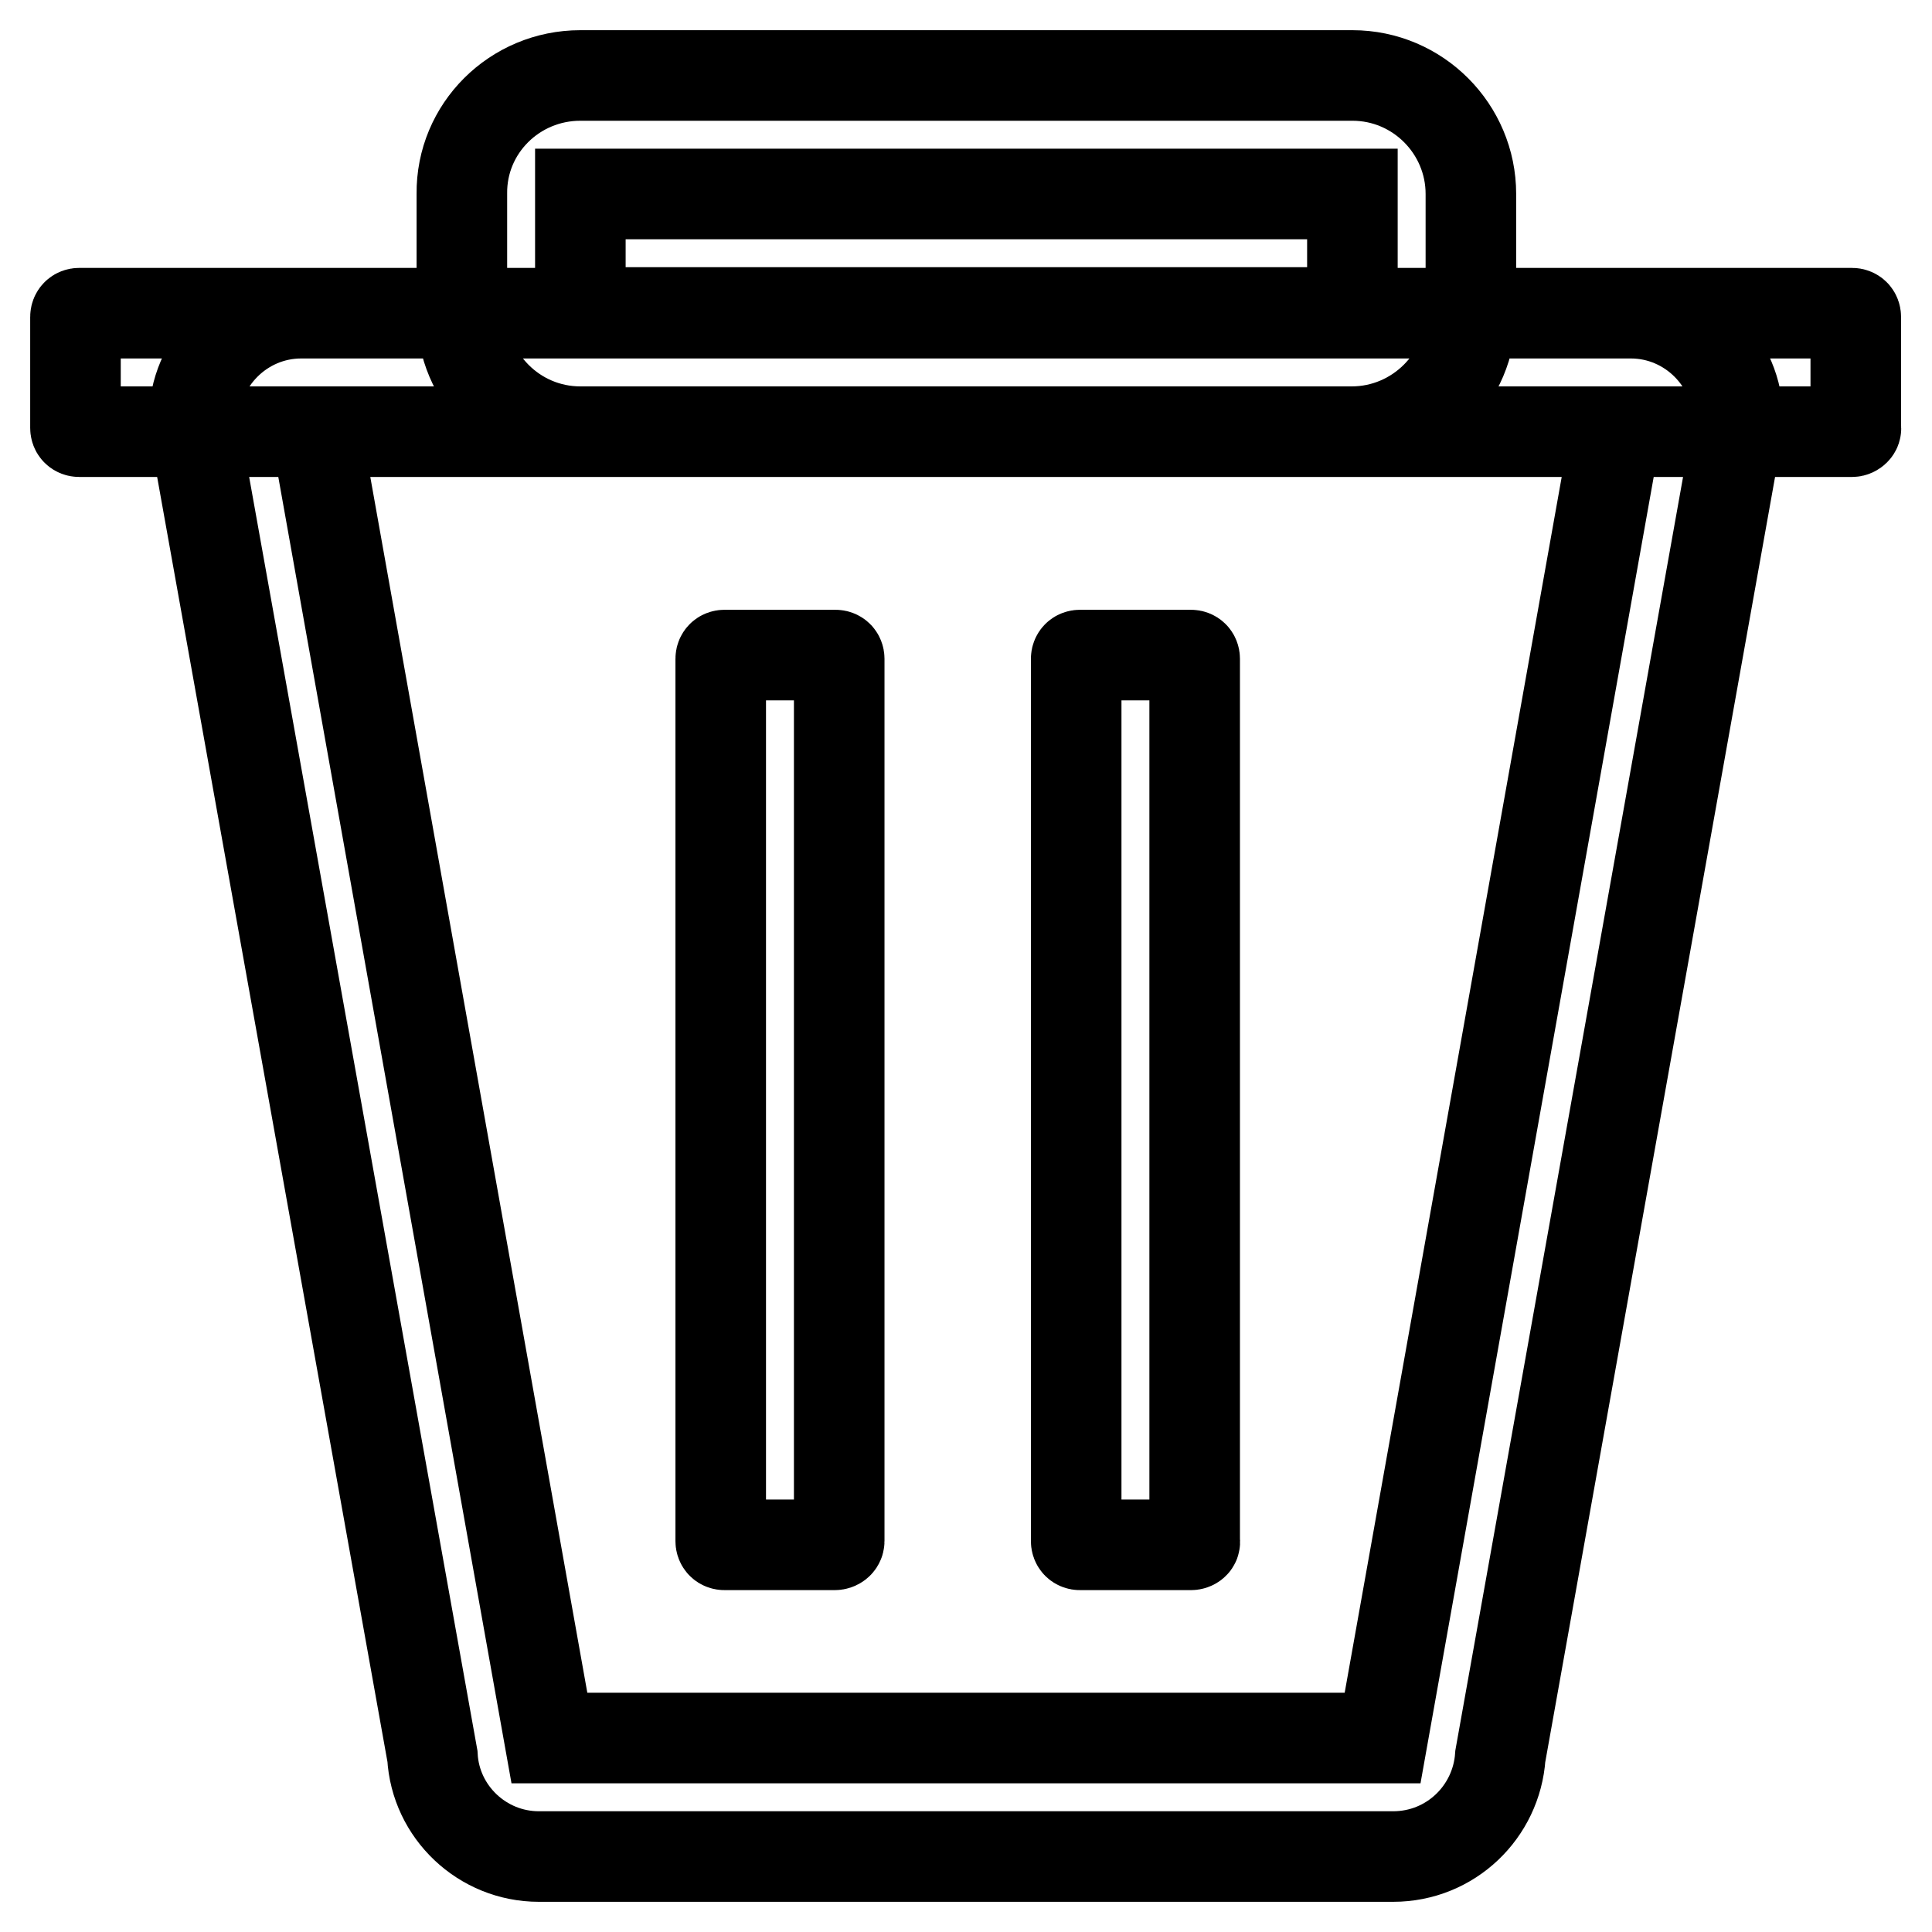<?xml version="1.0" encoding="utf-8"?>
<!-- Svg Vector Icons : http://www.onlinewebfonts.com/icon -->
<!DOCTYPE svg PUBLIC "-//W3C//DTD SVG 1.1//EN" "http://www.w3.org/Graphics/SVG/1.1/DTD/svg11.dtd">
<svg version="1.1" xmlns="http://www.w3.org/2000/svg" xmlns:xlink="http://www.w3.org/1999/xlink" x="0px" y="0px" viewBox="0 0 256 256" enable-background="new 0 0 256 256" xml:space="preserve">
<g> <path stroke-width="12" fill-opacity="0" stroke="#000000"  d="M184.6,246H71.4c-7.5,0-13.7-5.9-14.1-13.3L25.7,56.4v-0.7c0-7.8,6.4-14.2,14.2-14.2h176.2 c7.8,0,14.2,6.4,14.2,14.2l-0.1,1.4l-31.4,175.6C198.3,240.1,192.2,246,184.6,246z M72.8,230.3h110.4l30.9-173.1H41.9L72.8,230.3z  M245.4,57.2H10.5c-0.3,0-0.5-0.2-0.5-0.5V42c0-0.3,0.2-0.5,0.5-0.5h234.9c0.3,0,0.5,0.2,0.5,0.5v14.7 C246,56.9,245.7,57.2,245.4,57.2z M179.1,57.2H76.9c-8.7,0-15.7-7.1-15.7-15.7V25.7C61.1,17,68.2,10,76.9,10h102.3 c8.7,0,15.7,7.1,15.7,15.7v15.7C194.9,50.1,187.8,57.2,179.1,57.2z M76.9,25.7v15.7h102.3V25.7H76.9z M110.6,204.7H96 c-0.3,0-0.5-0.2-0.5-0.5V87.3c0-0.3,0.2-0.5,0.5-0.5h14.7c0.3,0,0.5,0.2,0.5,0.5v116.9C111.2,204.5,110.9,204.7,110.6,204.7z  M157.8,204.7h-14.7c-0.3,0-0.5-0.2-0.5-0.5V87.3c0-0.3,0.2-0.5,0.5-0.5h14.7c0.3,0,0.5,0.2,0.5,0.5v116.9 C158.4,204.5,158.1,204.7,157.8,204.7z"/></g>
</svg>